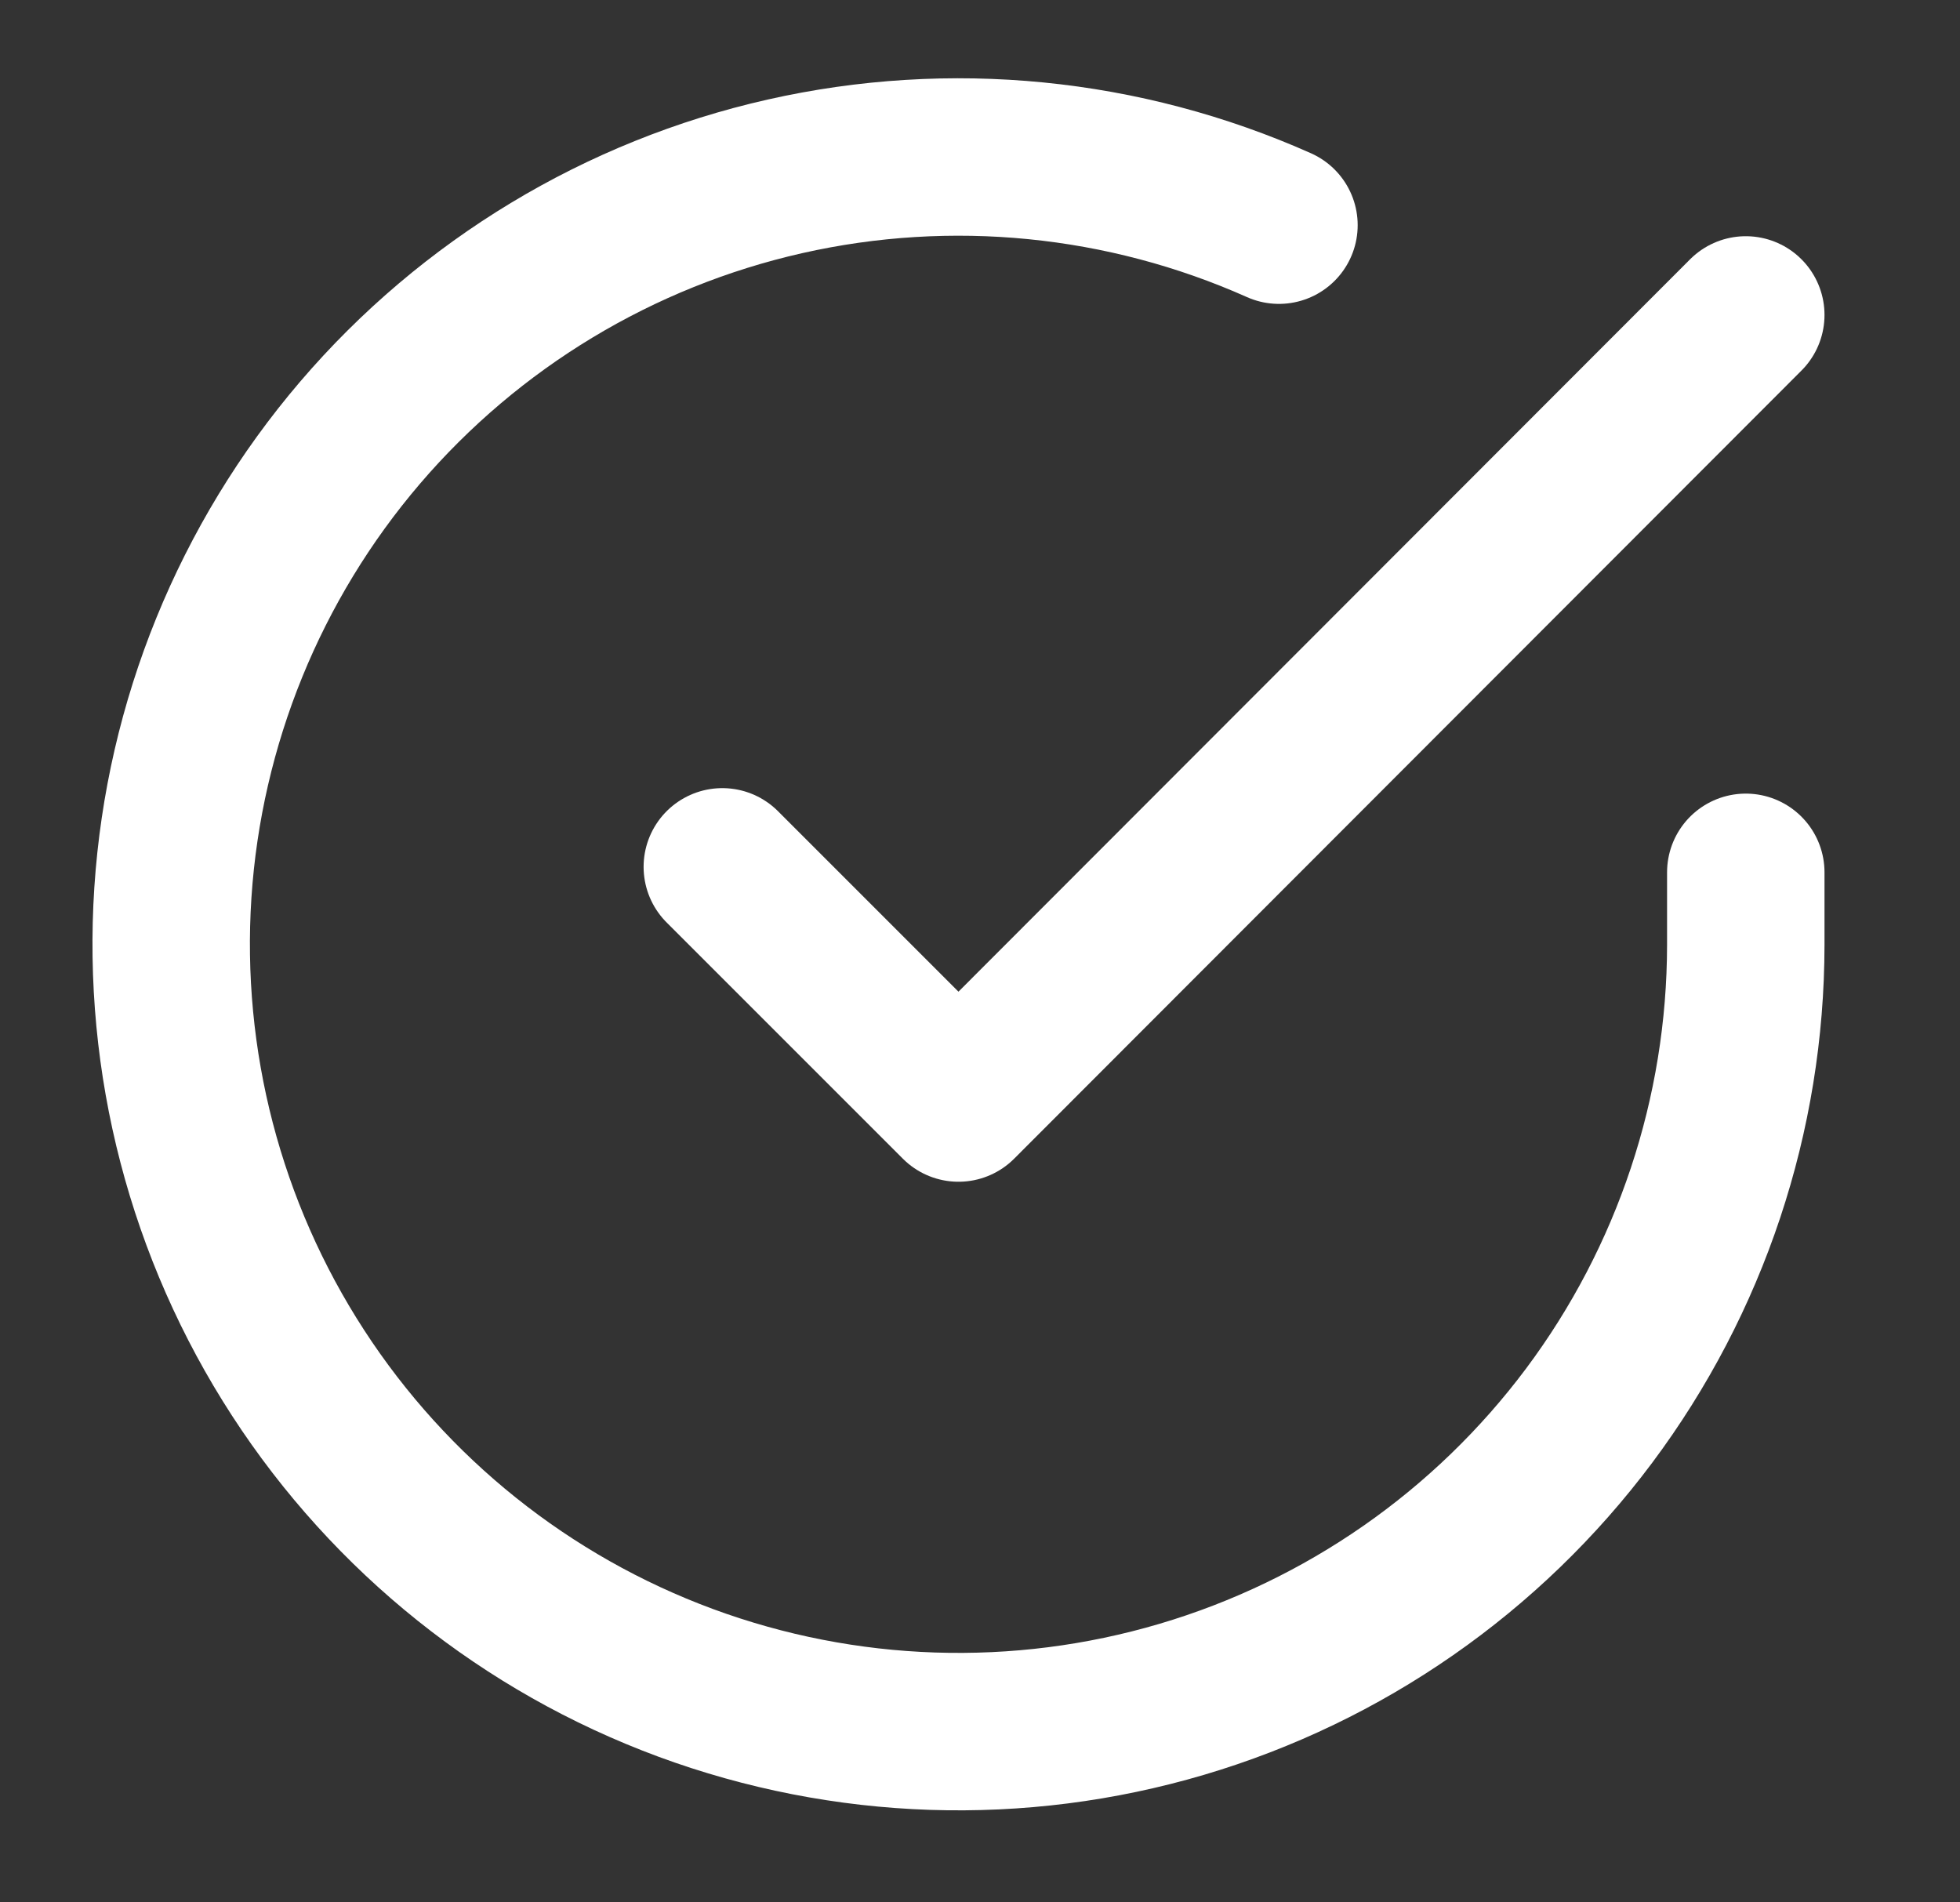 <svg width="34" height="33" viewBox="0 0 34 33" fill="none" xmlns="http://www.w3.org/2000/svg">
<rect x="0" y="0" width="34" height="33" fill="#333333" stroke="none"/>
<path d="M30.284 15.132V16.389C30.282 19.334 29.329 22.199 27.566 24.558C25.802 26.917 23.323 28.643 20.499 29.478C17.675 30.313 14.657 30.212 11.894 29.192C9.131 28.171 6.773 26.285 5.17 23.814C3.567 21.344 2.806 18.421 2.999 15.482C3.193 12.544 4.332 9.746 6.245 7.507C8.159 5.269 10.745 3.708 13.617 3.059C16.49 2.41 19.495 2.707 22.186 3.906" stroke="white" stroke-width="2.731" stroke-linecap="round" stroke-linejoin="round"/>
<path d="M30.284 5.463L16.627 19.134L12.53 15.037" stroke="white" stroke-width="2.731" stroke-linecap="round" stroke-linejoin="round"/>
</svg>

